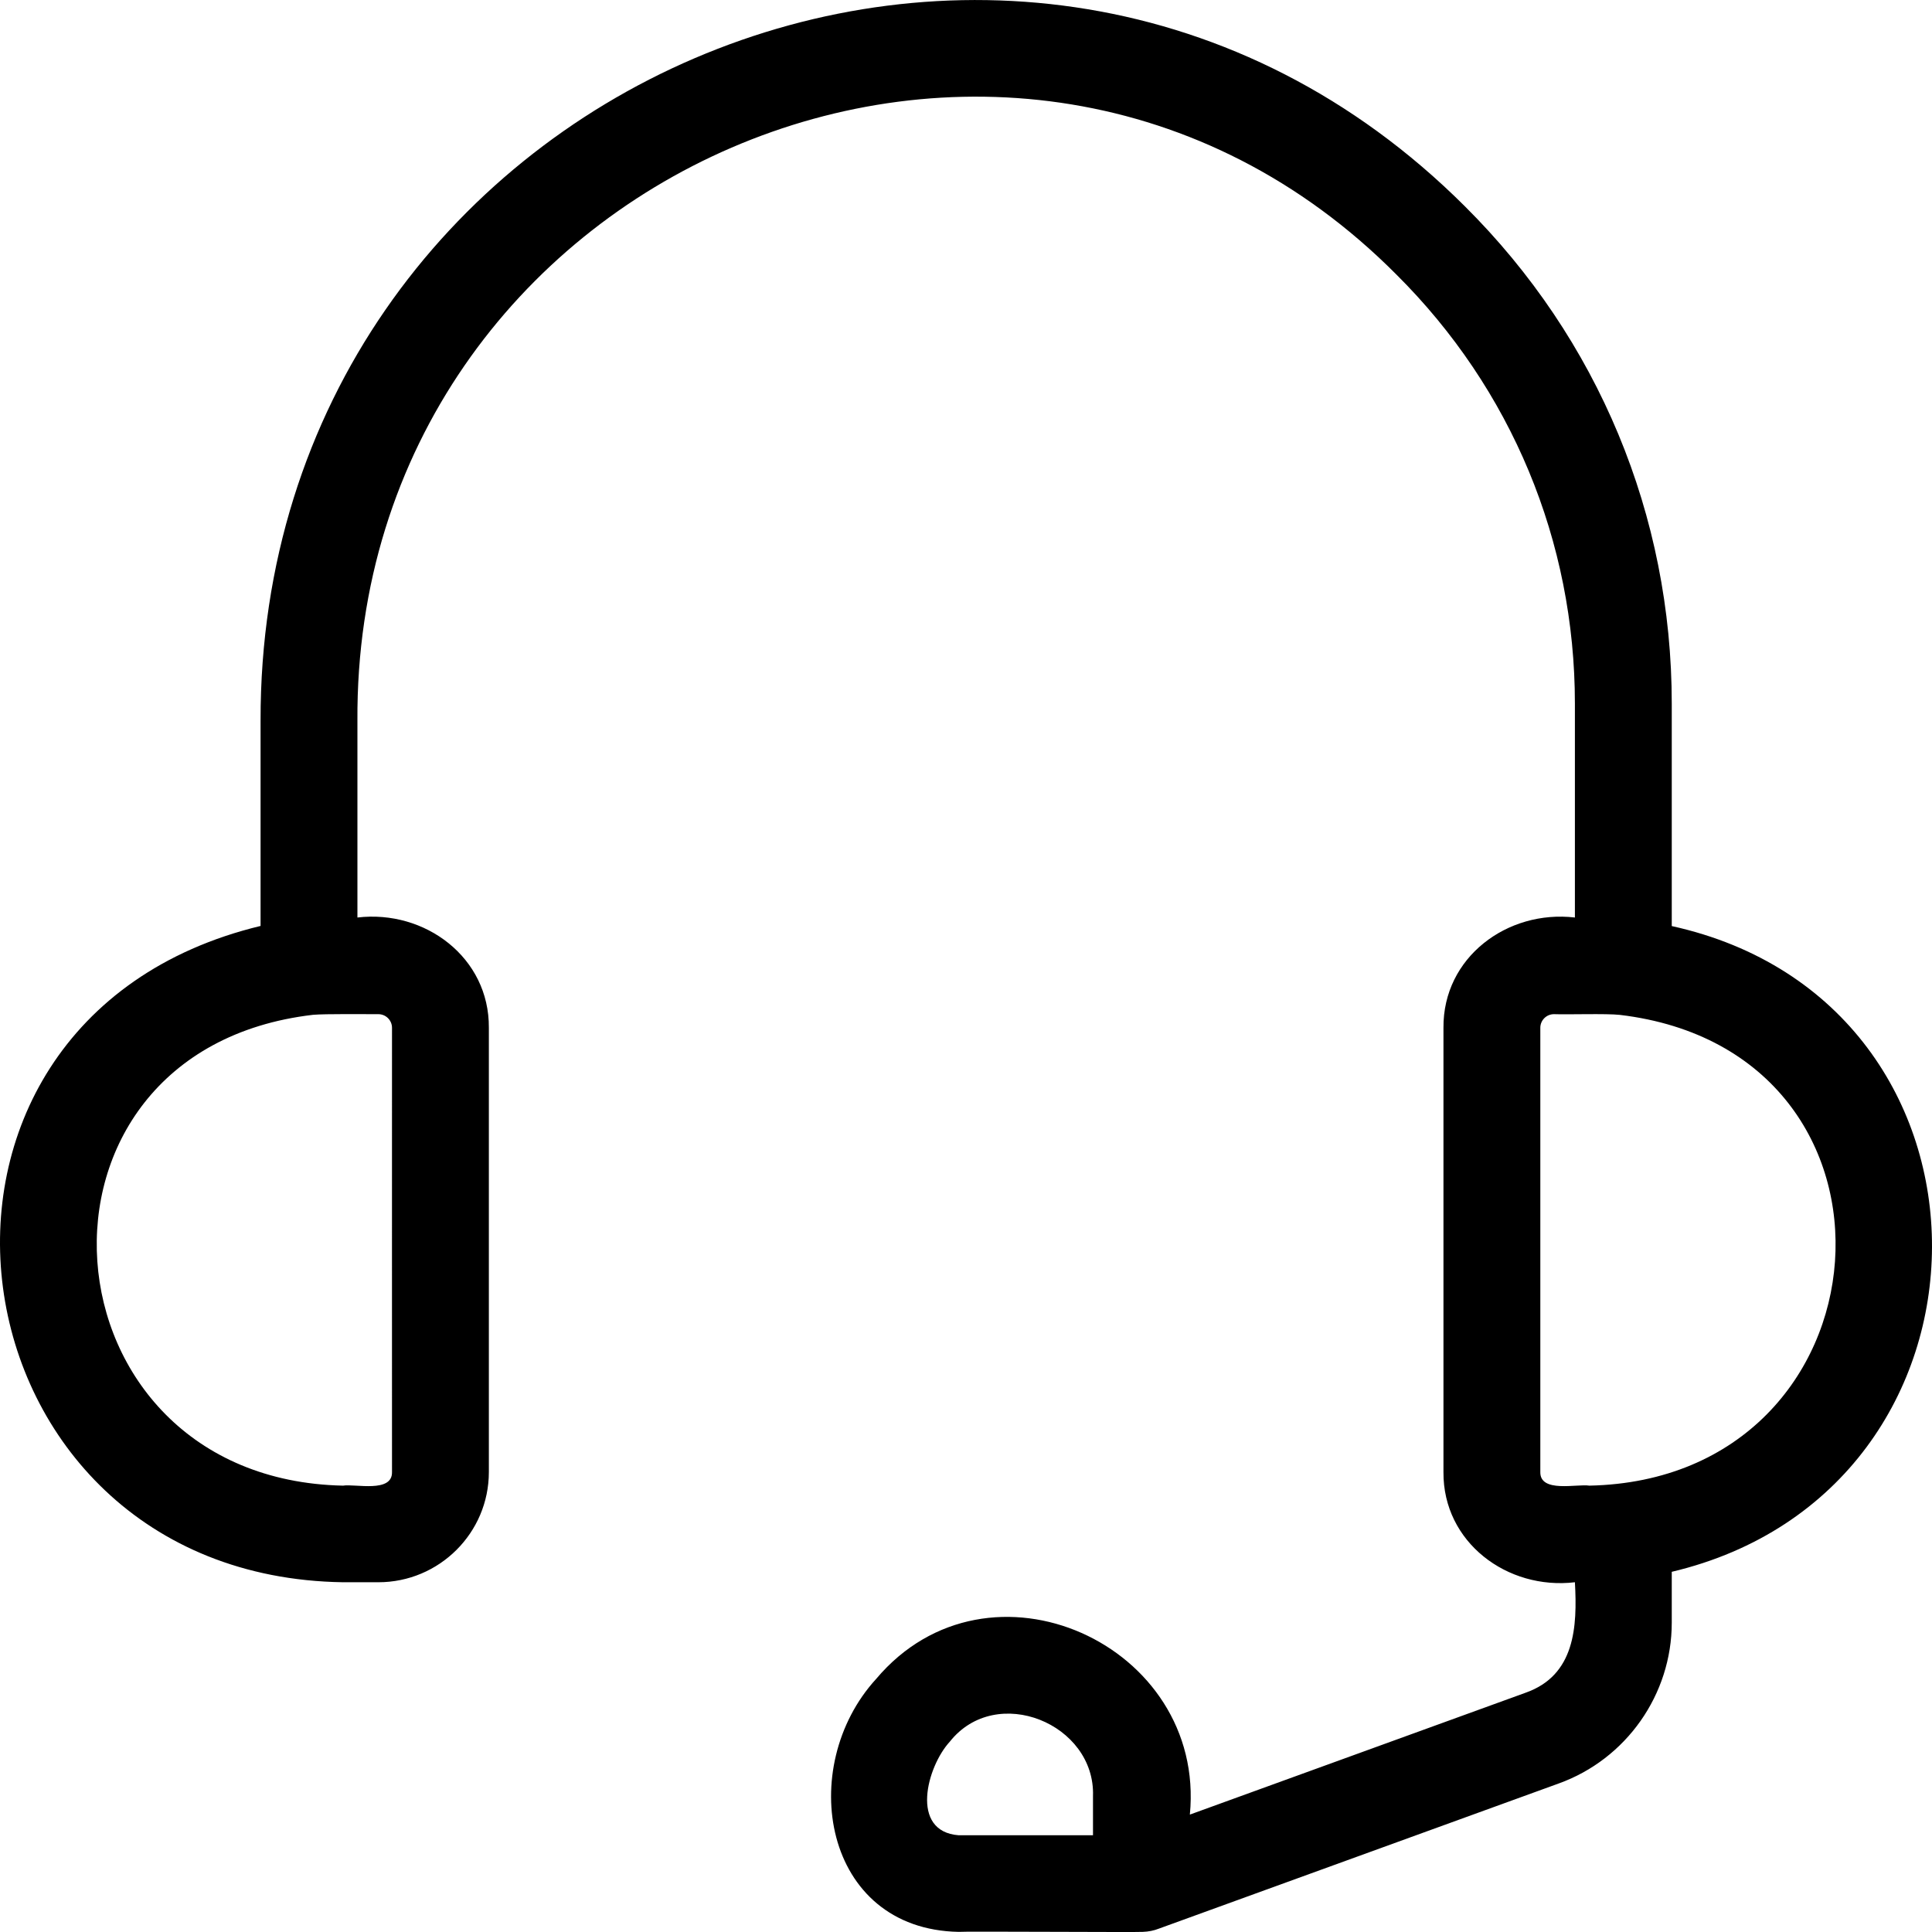 <?xml version="1.0" encoding="UTF-8"?>
<svg xmlns="http://www.w3.org/2000/svg" width="30" height="30" viewBox="0 0 30 30">
  <g id="Group">
    <g id="Group_2">
      <path id="Vector" d="M25.959 25.197V24.407C31.321 23.137 31.373 15.573 25.959 14.38V10.926C25.959 8.005 24.817 5.262 22.746 3.203C15.804 -3.722 4.027 1.334 4.046 11.195L4.046 14.378C-2.098 15.861 -0.903 24.476 5.326 24.569L5.875 24.569C6.821 24.569 7.591 23.802 7.591 22.858C7.592 21.168 7.59 17.663 7.591 15.959C7.599 14.868 6.6 14.123 5.55 14.247V11.194C5.497 2.689 15.722 -1.73 21.683 4.263C23.47 6.04 24.455 8.406 24.455 10.926V14.247C23.405 14.124 22.405 14.867 22.414 15.959L22.414 19.747V22.858C22.405 23.948 23.405 24.694 24.455 24.569C24.494 25.262 24.457 26.013 23.691 26.284L18.476 28.177C18.733 25.535 15.352 23.997 13.605 26.07C12.355 27.436 12.776 29.959 14.887 29.998C14.923 29.988 17.712 30.006 17.746 29.998C17.834 29.995 17.919 29.978 17.997 29.947L24.203 27.694C25.253 27.316 25.959 26.312 25.959 25.197ZM5.875 15.748C5.992 15.748 6.087 15.843 6.087 15.959C6.085 17.669 6.088 21.163 6.087 22.858C6.094 23.187 5.514 23.038 5.326 23.069C0.567 22.969 0.068 16.318 4.86 15.758C5.054 15.741 5.671 15.749 5.875 15.748ZM23.918 22.858C23.918 21.169 23.918 17.663 23.918 15.959C23.918 15.843 24.013 15.748 24.13 15.748C24.344 15.756 24.942 15.736 25.152 15.759C29.942 16.328 29.43 22.971 24.679 23.069C24.492 23.038 23.912 23.187 23.918 22.858ZM16.972 28.498H14.887C14.121 28.44 14.393 27.43 14.749 27.044C15.471 26.134 17.011 26.766 16.972 27.891L16.972 28.498Z"></path>
    </g>
  </g>
</svg>
